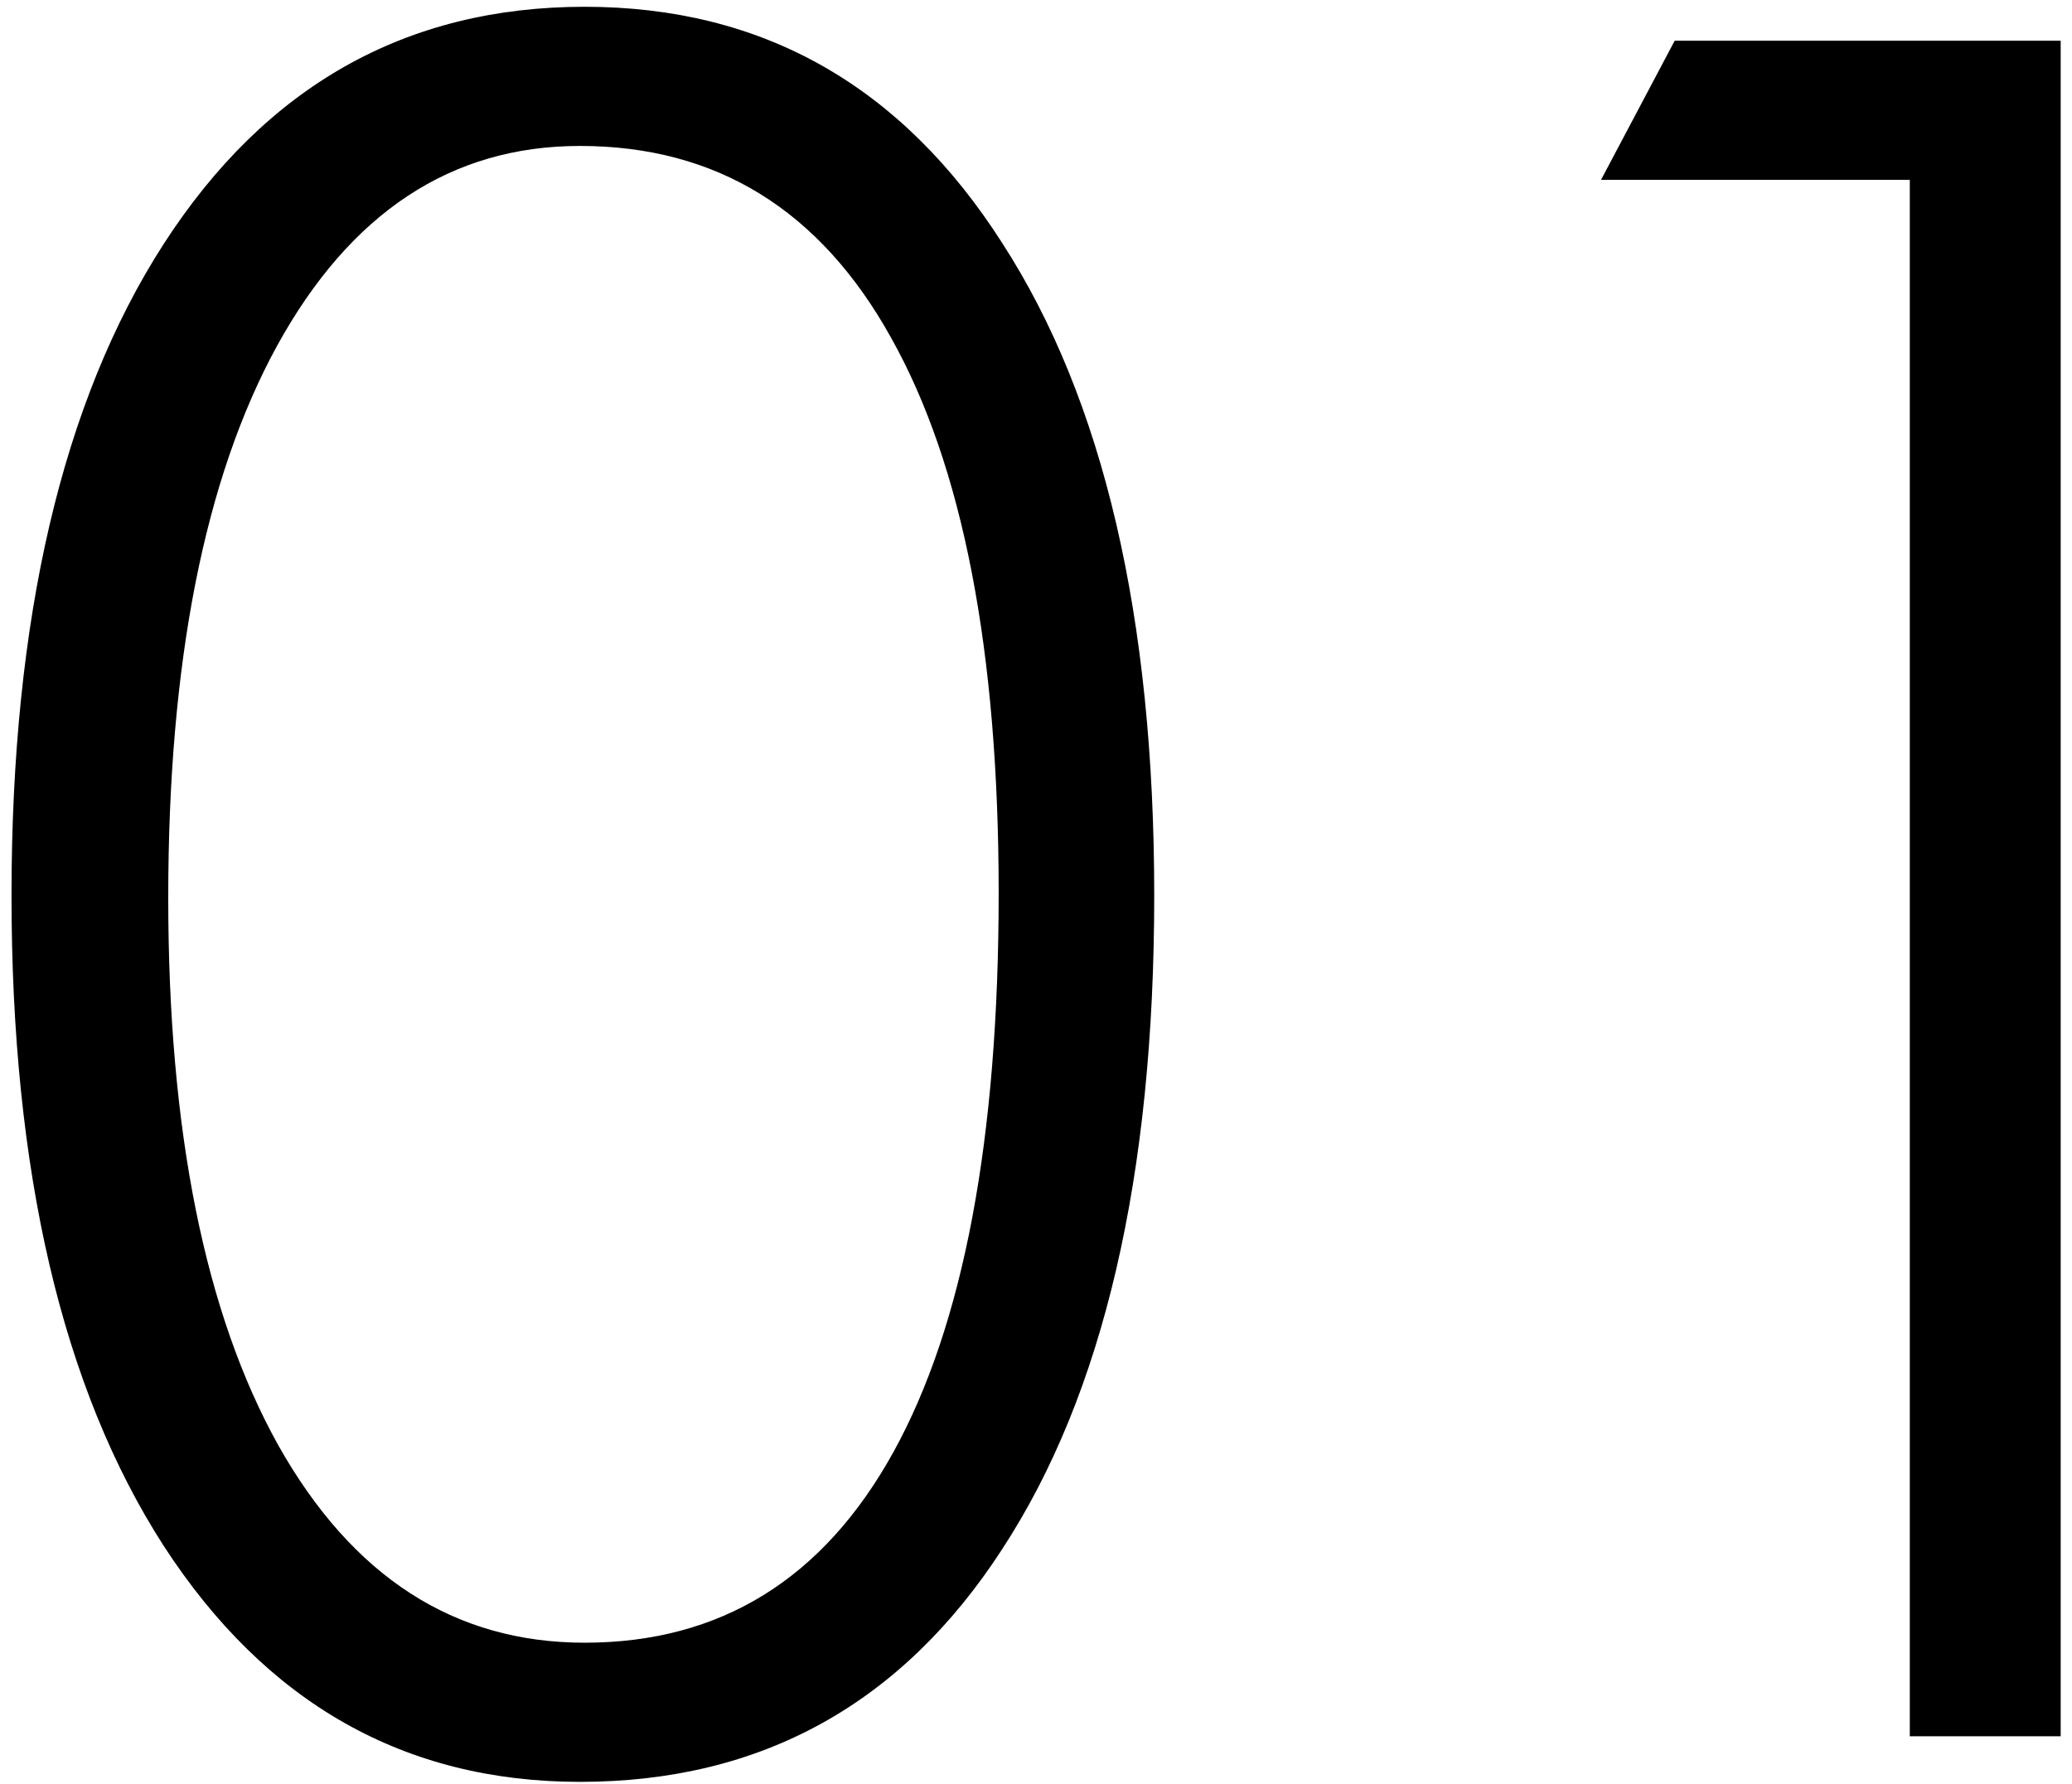 <svg width="173" height="149" viewBox="0 0 173 149" fill="none" xmlns="http://www.w3.org/2000/svg">
<path d="M14.047 74.981C14.047 94.447 17.107 109.681 23.227 120.684C29.412 131.686 37.94 137.188 48.812 137.188C60.141 137.188 68.734 131.882 74.594 121.27C80.453 110.658 83.383 95.098 83.383 74.59C83.383 54.342 80.388 38.88 74.398 28.203C68.474 17.526 59.815 12.188 48.422 12.188C37.68 12.188 29.249 17.754 23.129 28.887C17.074 39.954 14.047 55.319 14.047 74.981ZM48.422 148.809C33.773 148.809 22.185 142.233 13.656 129.082C5.193 115.931 0.961 97.832 0.961 74.785C0.961 51.673 5.193 33.542 13.656 20.391C22.185 7.174 33.904 0.566 48.812 0.566C63.656 0.566 75.277 7.142 83.676 20.293C92.139 33.379 96.371 51.543 96.371 74.785C96.371 98.223 92.139 116.419 83.676 129.375C75.277 142.331 63.526 148.809 48.422 148.809ZM159.457 145V15.02H133.676L139.828 3.398H172.055V145H159.457Z" fill="black"/>
</svg>
